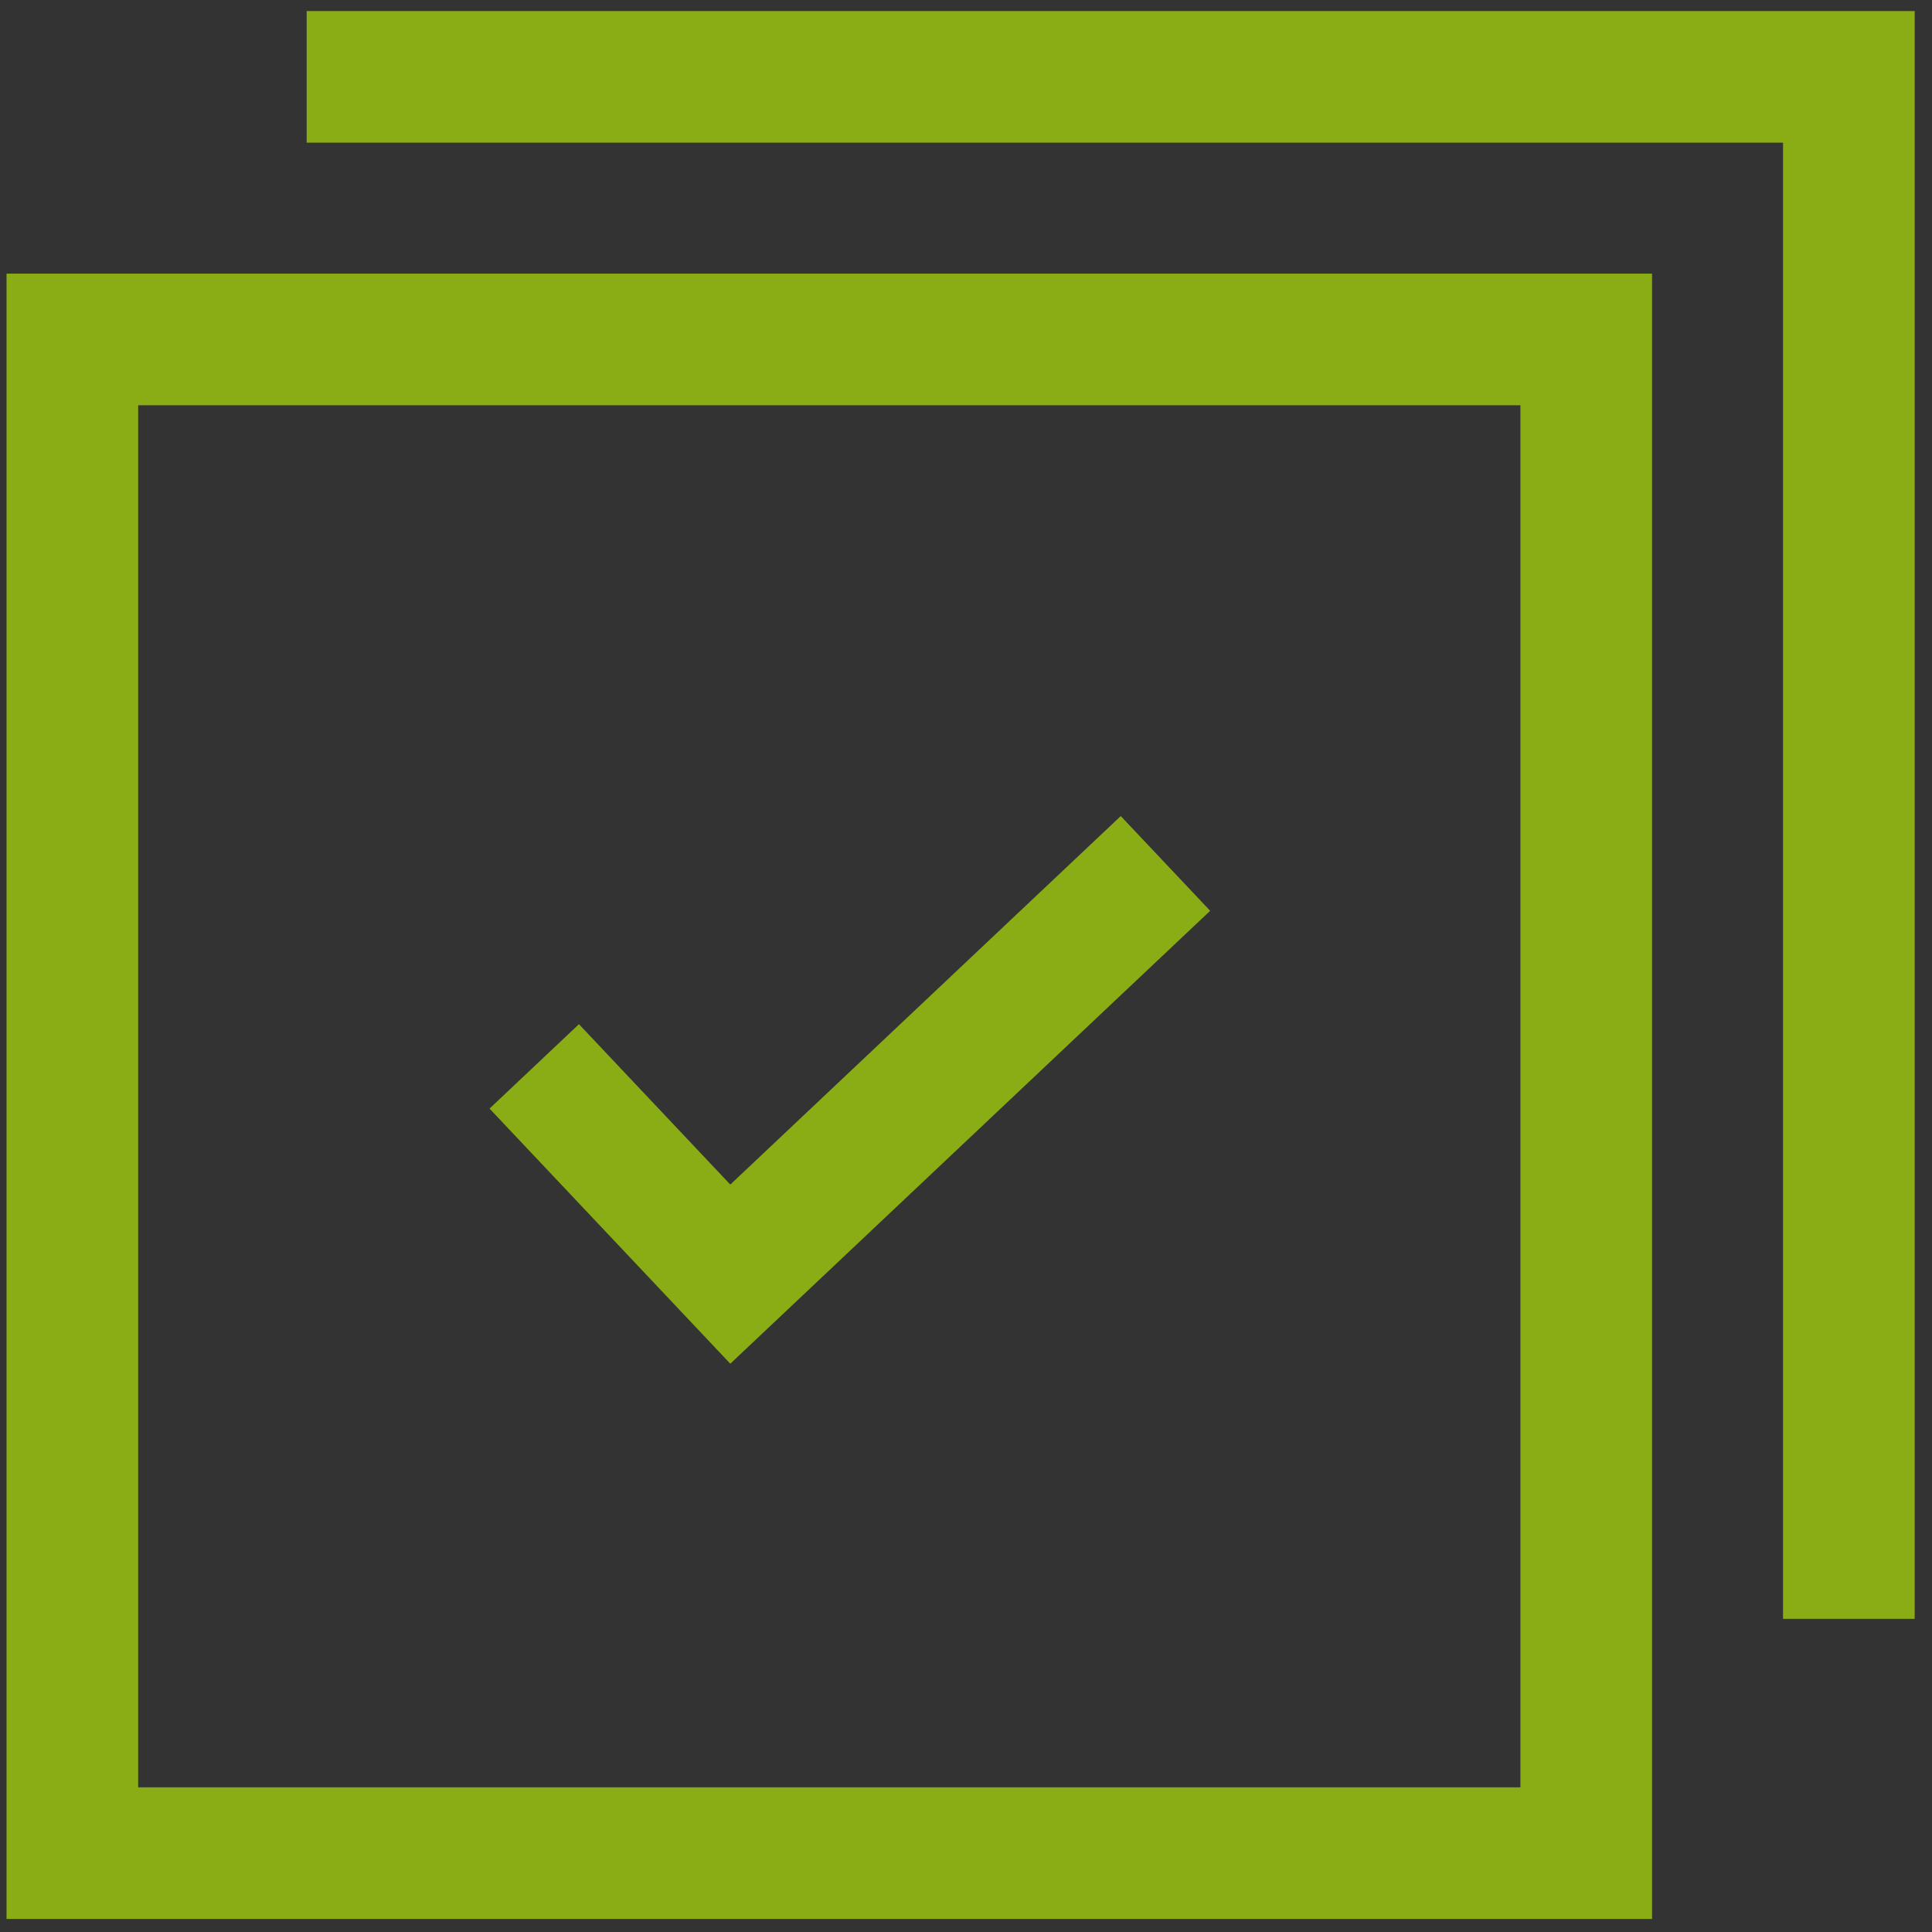 <svg width="60" height="60" viewBox="0 0 60 60" fill="none" xmlns="http://www.w3.org/2000/svg">
<rect x="0" y="0" width="60" height="60" fill="#333333" stroke="none"/>
<g style="mix-blend-mode:overlay" opacity="0.6">
<path fill-rule="evenodd" clip-rule="evenodd" d="M55.374 50.275H59.462V0.344H9.524V4.431H55.374V50.275ZM0.203 59.595H51.306V8.498H0.203V59.595ZM47.218 55.507H4.291V12.586H47.218V55.507ZM17.98 31.807L22.68 36.788L34.806 25.344L37.583 28.286L22.68 42.351L15.203 34.428L17.98 31.807Z" fill="#C5FF01"/>
</g>
</svg>
